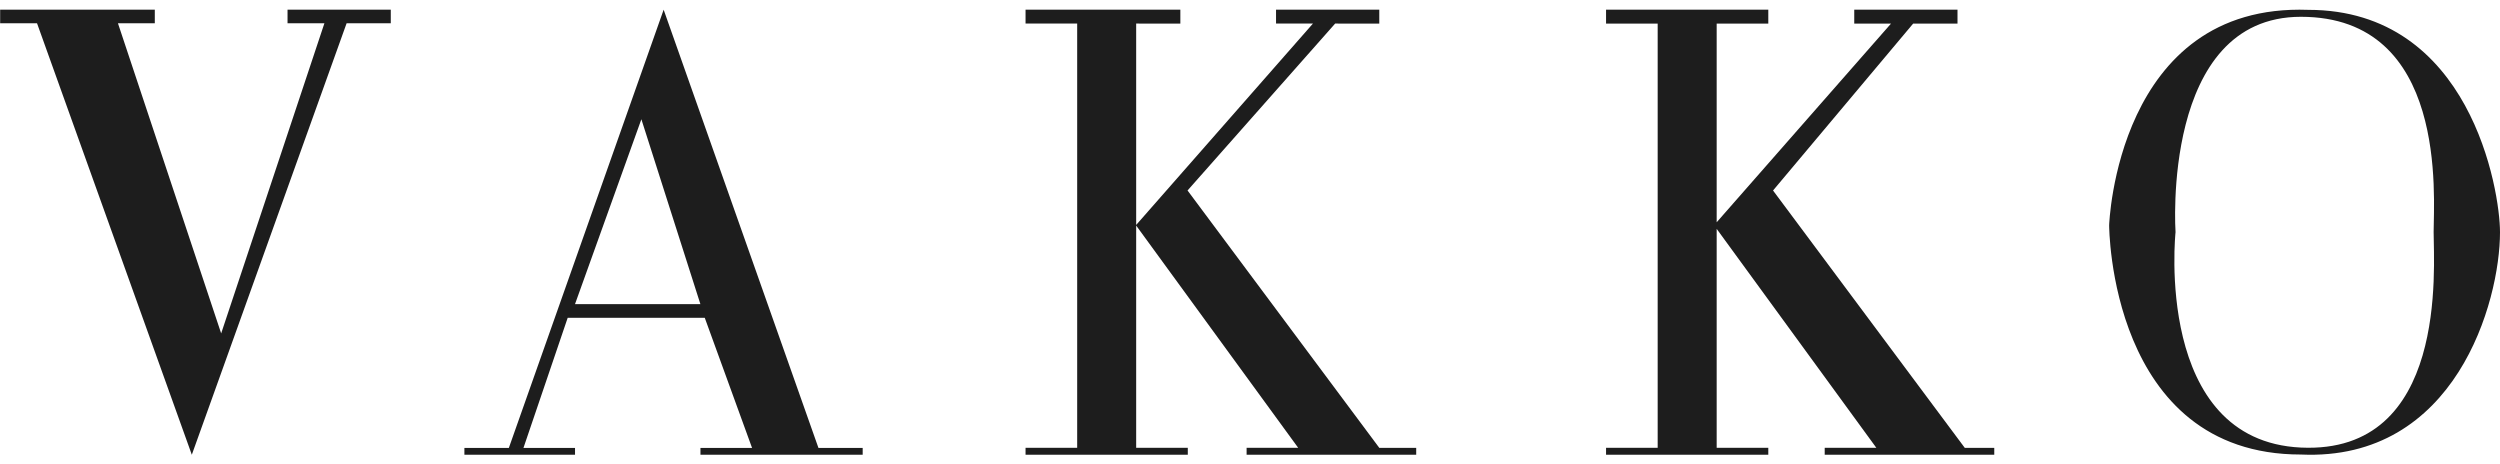 <svg xmlns="http://www.w3.org/2000/svg" width="129.199" height="24.001" viewBox="0 0 129.199 24.001">
    <defs>
        <style>
            .cls-1,.cls-2{fill:#1d1d1d}.cls-1{fill-rule:evenodd}.cls-2{stroke:rgba(0,0,0,0)}
        </style>
    </defs>
    <g id="LOGO" transform="translate(0 .5)">
        <path id="Path_39" d="M1028.087 526.194h8v.7h-1.905l5.335 16.03 5.336-16.03h-1.906v-.7h5.336v.7H1046l-8 22.3-8-22.3h-1.905v-.7z" class="cls-1" data-name="Path 39" transform="translate(-1028.087 -526.193)"/>
        <path id="Path_40" d="M1063.965 540.985h6.479l-3.05-9.554-3.43 9.554zm-5.717 7.431v.353h5.717v-.353h-2.665l2.286-6.724h7.084l2.444 6.724h-2.667v.353h8.384v-.353h-2.286l-8-22.647-8 22.647z" class="cls-1" data-name="Path 40" transform="translate(-1034.248 -525.768)"/>
        <path id="Union_29" d="M11.424 23v-.359h2.665L5.717 11.157v11.484h2.668V23H0v-.359h2.668V.718H0V0h8v.718H5.717v10.407L14.852.718h-1.907V0h5.336v.718H16L8.372 9.344l9.909 13.3h1.908V23z" class="cls-2" data-name="Union 29" transform="translate(53)"/>
        <path id="Union_28" d="M11.3 23v-.359h2.668L5.717 11.326v11.315h2.668V23H0v-.359h2.668V.718H0V0h8.385v.718H5.717v10.268L14.727.718h-1.9V0h5.336v.718h-2.292L8.63 9.344l9.909 13.3h1.524V23z" class="cls-2" data-name="Union 28" transform="translate(83 .001)"/>
        <path id="Path_45" d="M1162.325 537.324s.381-11.491 10.29-11.131c8.385 0 9.909 9.336 9.909 11.491 0 3.591-2.287 11.849-10.289 11.49-9.91 0-9.91-11.849-9.91-11.849zm3.431.359s-.762-11.131 6.479-11.131c7.621 0 6.859 9.336 6.859 11.131s.762 11.49-6.859 11.131-6.479-11.131-6.479-11.131z" class="cls-1" data-name="Path 45" transform="translate(-1053.325 -526.184)"/>
    </g>
</svg>
